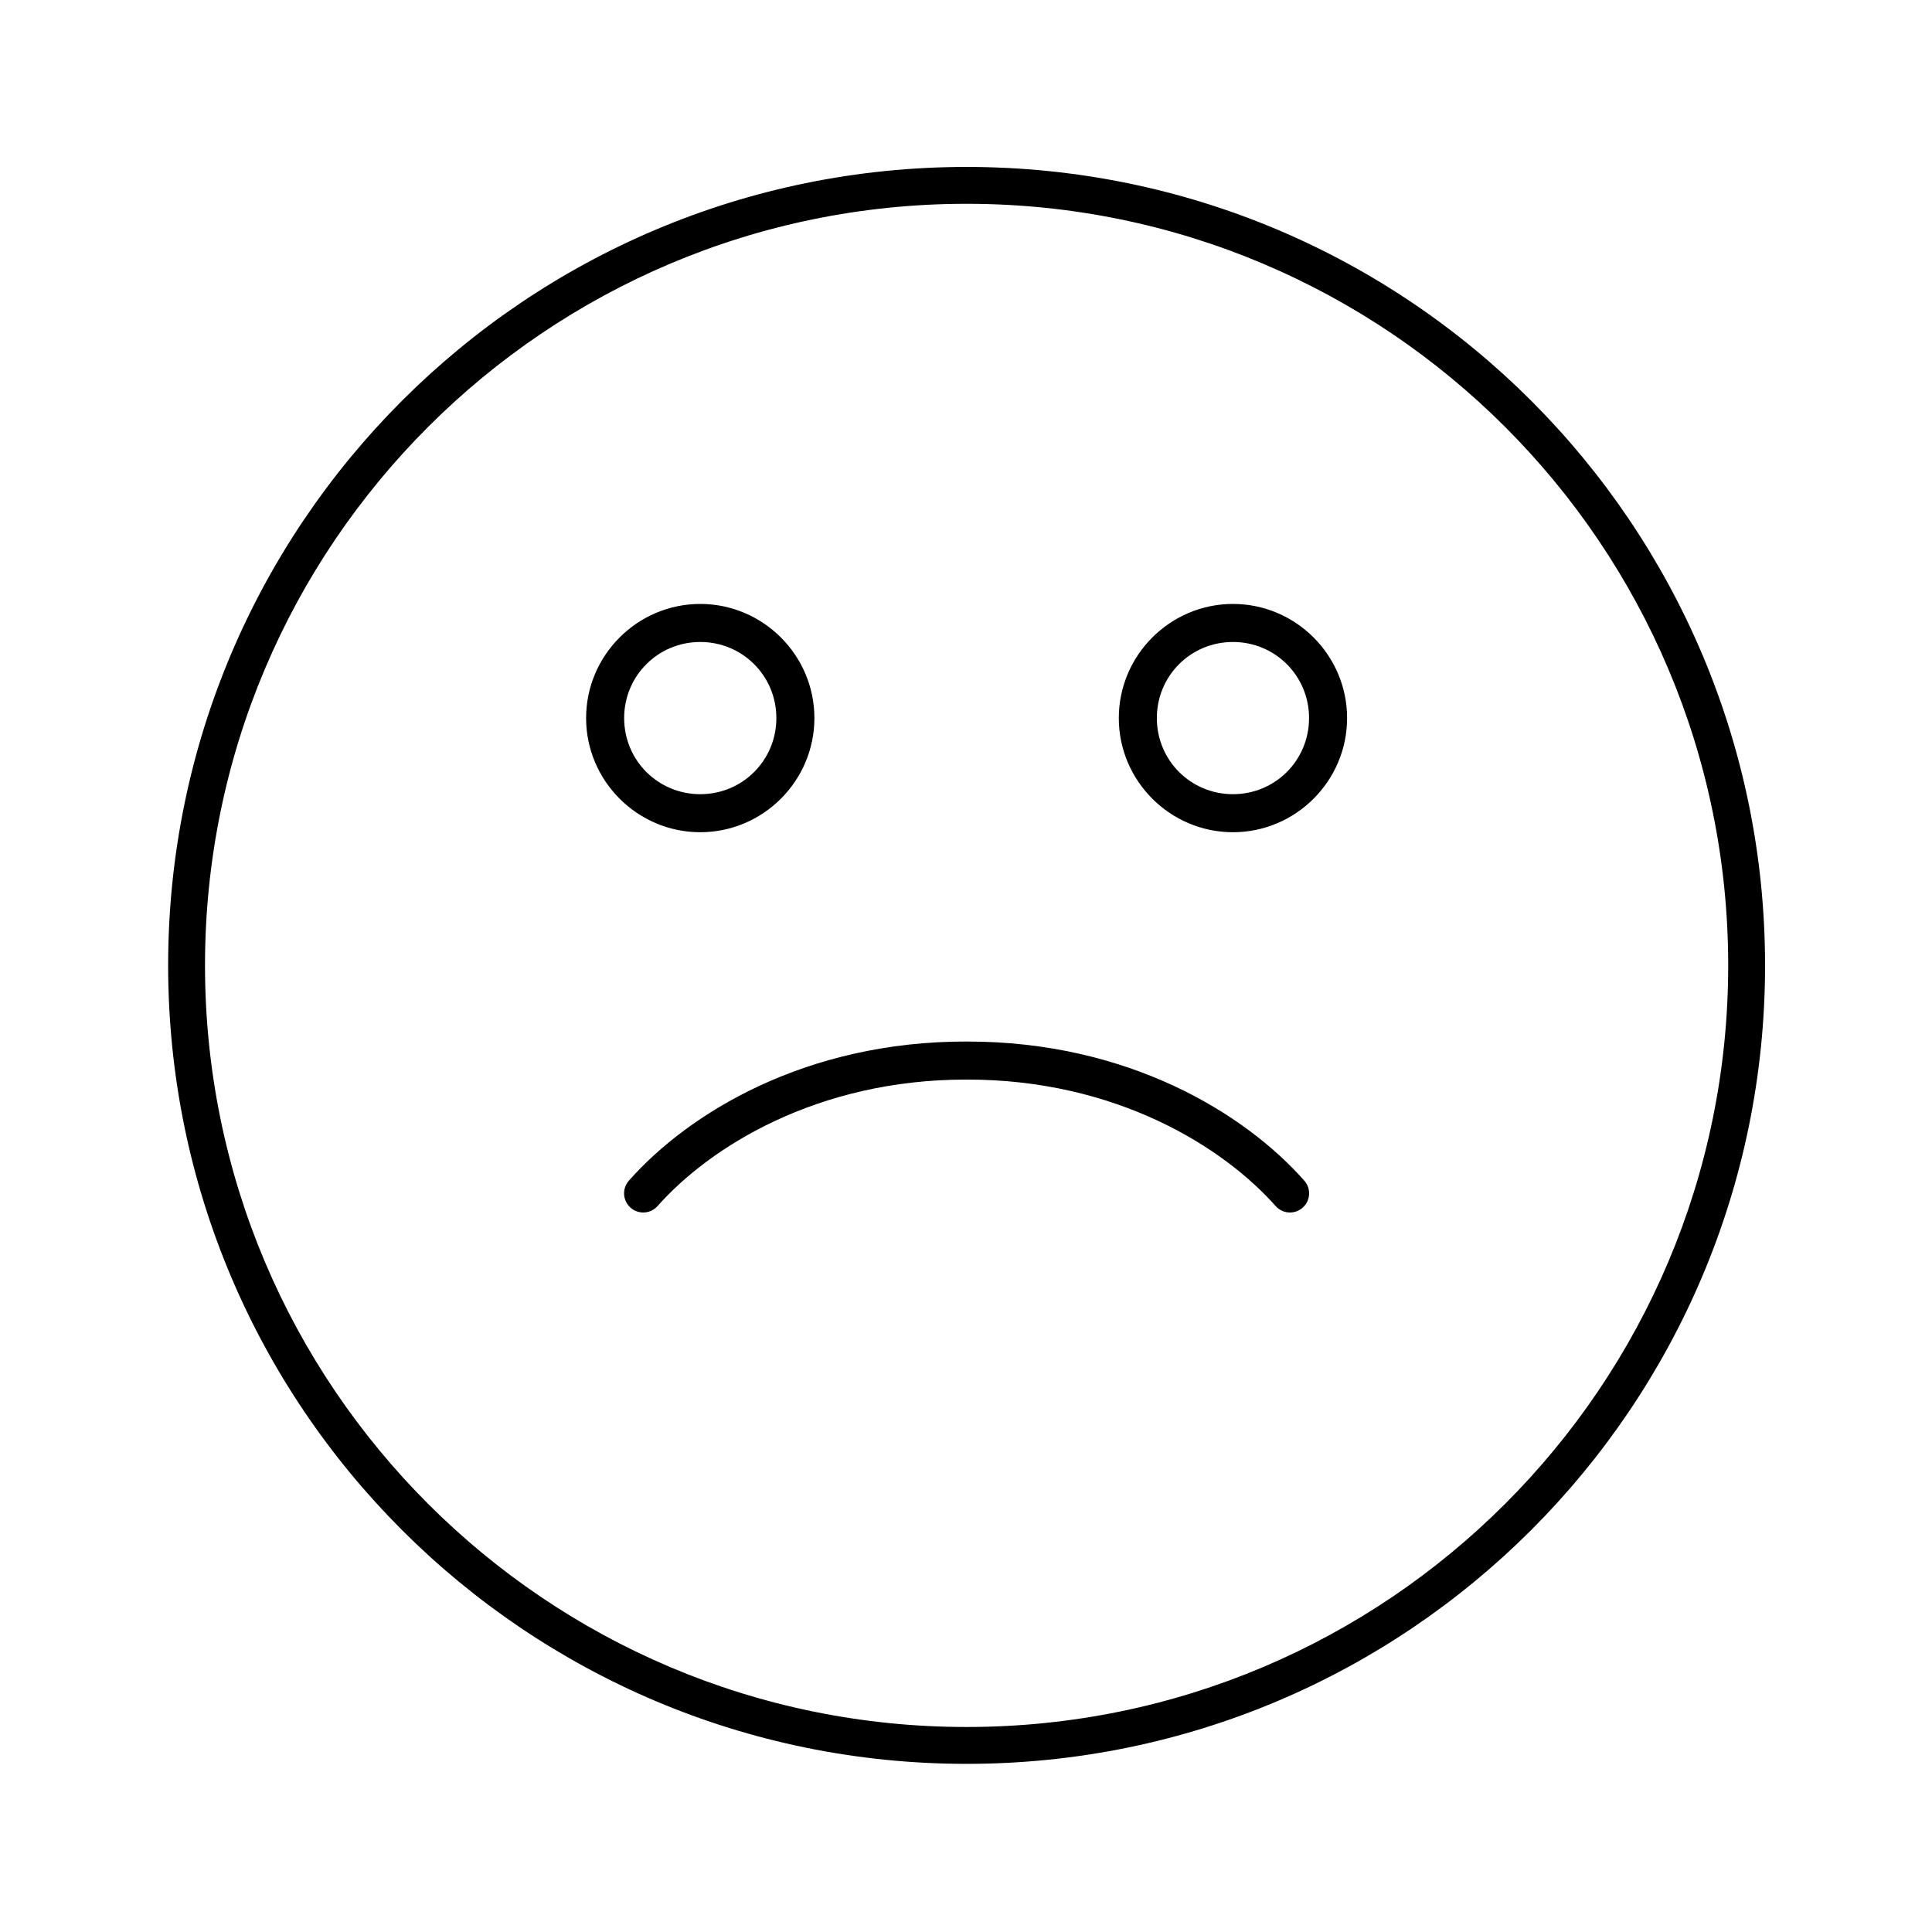 <?xml version="1.0" encoding="UTF-8"?>
<!-- Uploaded to: ICON Repo, www.svgrepo.com, Generator: ICON Repo Mixer Tools -->
<svg fill="#000000" width="800px" height="800px" version="1.1" viewBox="144 144 512 512" xmlns="http://www.w3.org/2000/svg">
 <path d="m400.16 188.24c-116.89 0-211.6 94.711-211.6 211.6s94.711 211.6 211.6 211.6 211.6-94.711 211.6-211.6-94.711-211.6-211.6-211.6zm0 9.77c111.44 0 201.83 90.391 201.83 201.83s-90.391 201.83-201.83 201.83-201.83-90.391-201.83-201.83 90.391-201.83 201.83-201.83zm-70.586 106.04c-16.648 0-30.25 13.605-30.25 30.25 0 16.648 13.605 30.25 30.25 30.25 16.648 0 30.25-13.605 30.25-30.25 0-16.648-13.605-30.25-30.25-30.25zm141.17 0c-16.648 0-30.25 13.605-30.25 30.25 0 16.648 13.605 30.25 30.25 30.25 16.648 0 30.25-13.605 30.25-30.25 0-16.648-13.605-30.25-30.25-30.25zm-141.17 10.082c11.199 0 20.168 8.969 20.168 20.168s-8.969 20.168-20.168 20.168c-11.199 0-20.168-8.969-20.168-20.168s8.969-20.168 20.168-20.168zm141.17 0c11.199 0 20.168 8.969 20.168 20.168s-8.969 20.168-20.168 20.168c-11.199 0-20.168-8.969-20.168-20.168s8.969-20.168 20.168-20.168zm-70.586 105.88c-42.699-0.051-73.684 18.988-89.492 36.867v0.004c-1.852 2.09-1.668 5.281 0.414 7.144 2.078 1.863 5.273 1.699 7.148-0.371 13.828-15.637 42.266-33.598 81.93-33.559 39.66-0.055 68.102 17.922 81.93 33.559 1.875 2.07 5.07 2.234 7.148 0.371 2.082-1.863 2.266-5.055 0.414-7.144-15.809-17.879-46.789-36.926-89.492-36.867z"/>
</svg>